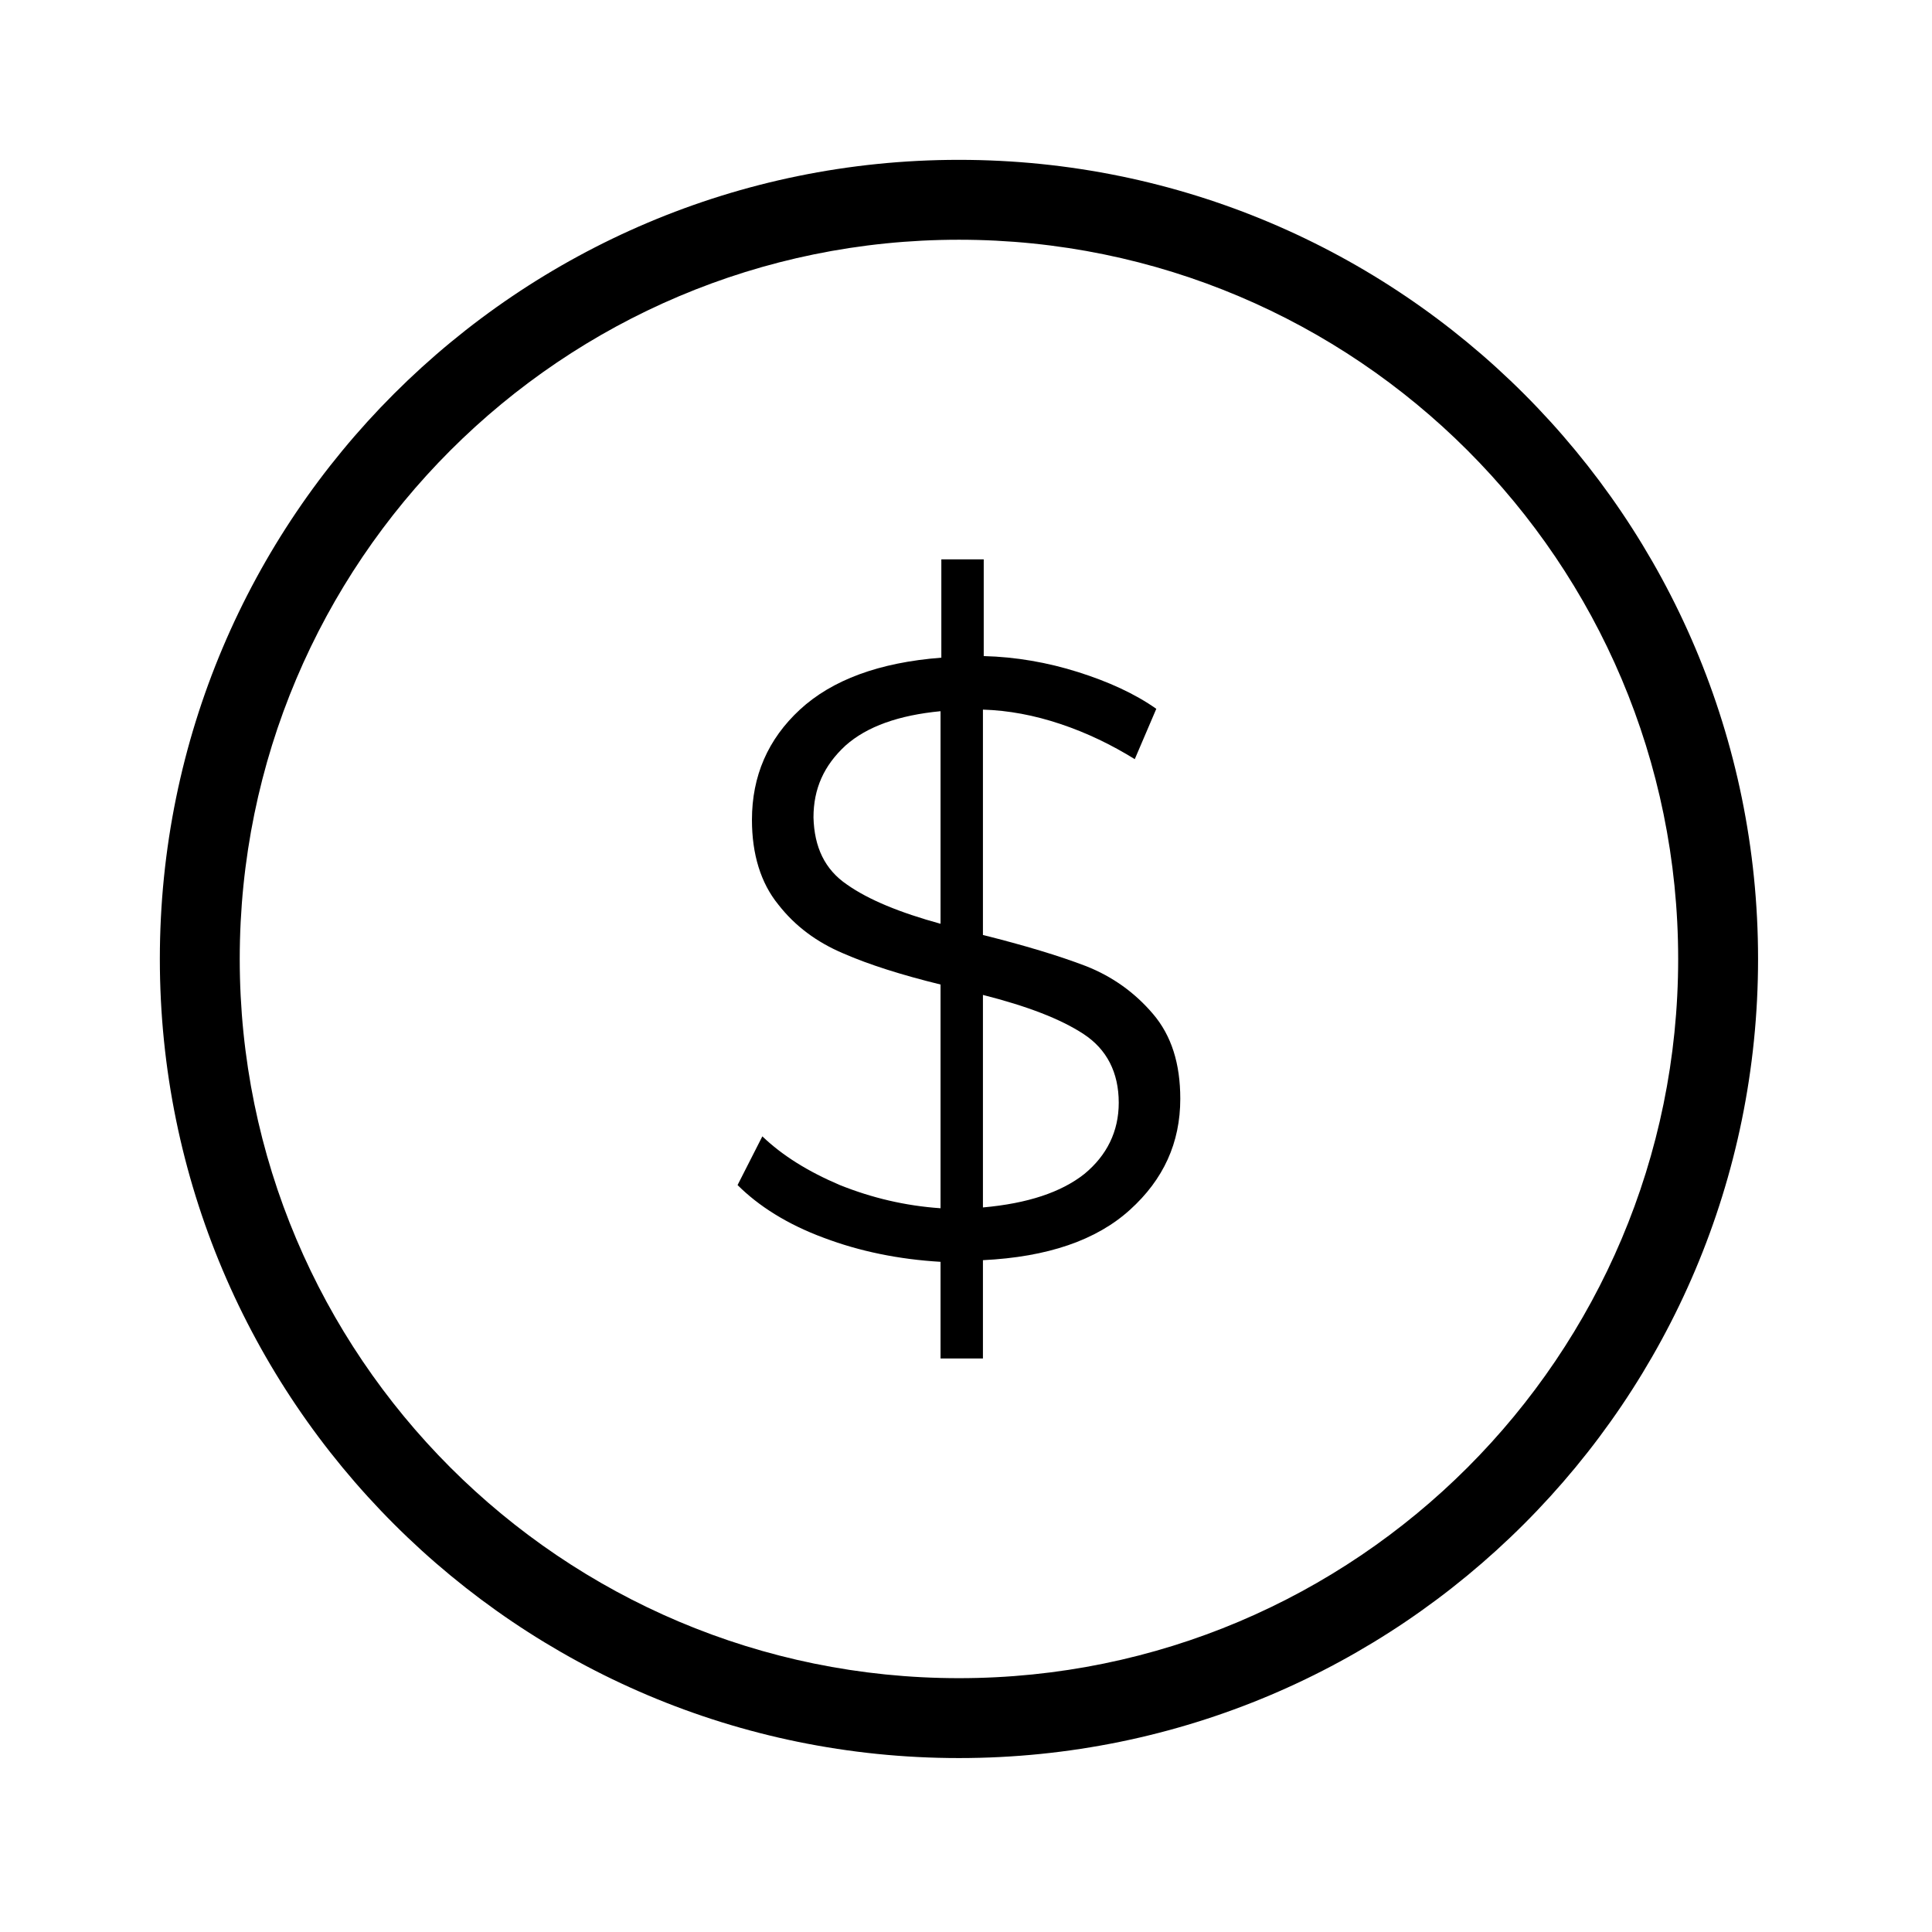 <svg width="34" height="34" viewBox="0 0 34 34" fill="none" xmlns="http://www.w3.org/2000/svg">
<path fill-rule="evenodd" clip-rule="evenodd" d="M16.876 4.219C9.886 4.219 4.219 9.886 4.219 16.876C4.219 23.866 9.886 29.533 16.876 29.533C23.866 29.533 29.533 23.866 29.533 16.876C29.533 9.886 23.866 4.219 16.876 4.219ZM2.813 16.876C2.813 9.109 9.109 2.813 16.876 2.813C24.643 2.813 30.939 9.109 30.939 16.876C30.939 24.643 24.643 30.939 16.876 30.939C9.109 30.939 2.813 24.643 2.813 16.876Z" fill="black"/>
<path d="M19.885 21.291C19.295 21.826 18.437 22.121 17.298 22.177V23.907H16.552V22.206C15.821 22.163 15.132 22.023 14.499 21.784C13.852 21.545 13.346 21.221 12.98 20.855L13.416 19.998C13.768 20.335 14.218 20.616 14.78 20.855C15.343 21.081 15.934 21.221 16.552 21.263V17.326C15.863 17.157 15.287 16.974 14.837 16.777C14.373 16.58 13.993 16.299 13.697 15.919C13.388 15.54 13.233 15.033 13.233 14.429C13.233 13.655 13.515 13.008 14.077 12.488C14.64 11.968 15.469 11.658 16.566 11.574V9.844H17.312V11.546C17.874 11.56 18.437 11.658 18.971 11.827C19.506 11.996 19.97 12.207 20.349 12.474L19.97 13.36C19.562 13.107 19.126 12.896 18.662 12.741C18.198 12.586 17.748 12.502 17.298 12.488V16.454C18.029 16.637 18.634 16.819 19.112 17.002C19.576 17.185 19.97 17.466 20.293 17.846C20.616 18.226 20.771 18.718 20.771 19.337C20.771 20.11 20.476 20.757 19.885 21.291ZM14.907 15.568C15.287 15.835 15.835 16.06 16.552 16.257V12.516C15.821 12.586 15.258 12.783 14.879 13.121C14.499 13.472 14.316 13.88 14.316 14.386C14.33 14.907 14.513 15.301 14.907 15.568ZM19.084 20.659C19.477 20.335 19.688 19.913 19.688 19.407C19.688 18.873 19.477 18.465 19.07 18.198C18.662 17.93 18.071 17.705 17.298 17.509V21.249C18.085 21.179 18.676 20.982 19.084 20.659Z" fill="black"/>
</svg>
